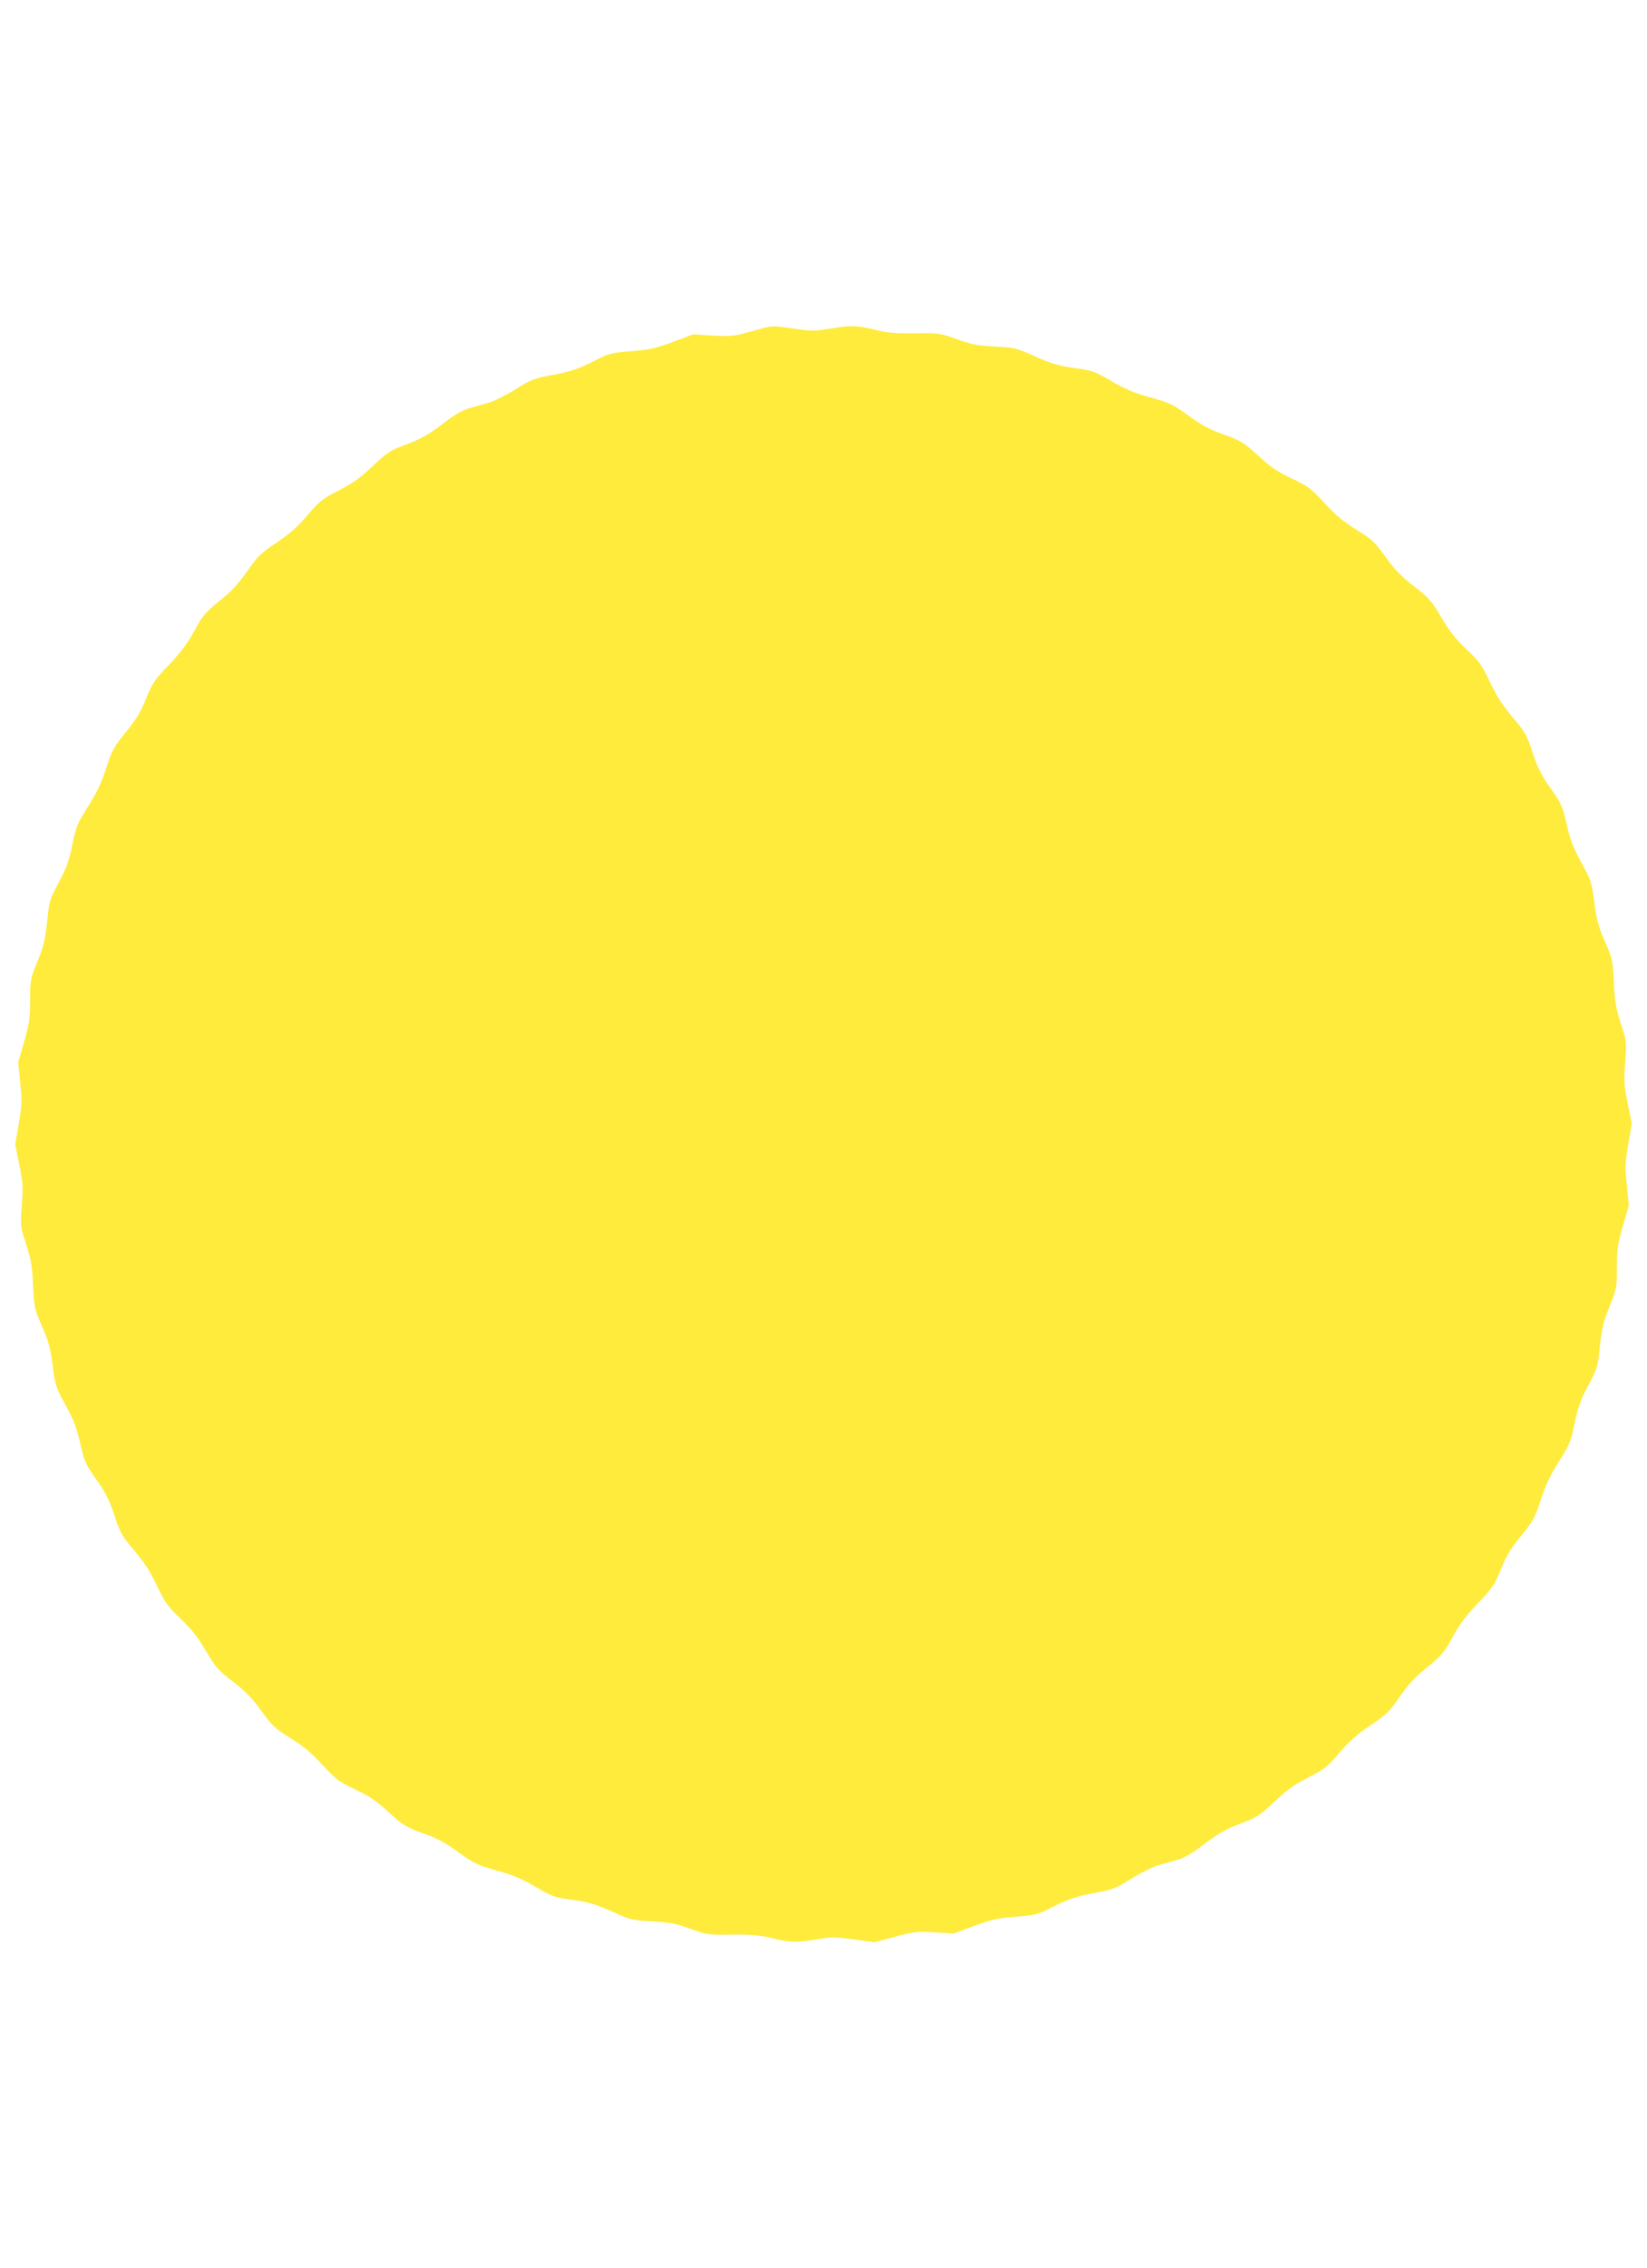 <?xml version="1.0" standalone="no"?>
<!DOCTYPE svg PUBLIC "-//W3C//DTD SVG 20010904//EN"
 "http://www.w3.org/TR/2001/REC-SVG-20010904/DTD/svg10.dtd">
<svg version="1.0" xmlns="http://www.w3.org/2000/svg"
 width="930pt" height="1280pt" viewBox="0 0 930 1280"
 preserveAspectRatio="xMidYMid meet">
<g transform="translate(0,1280) scale(0.1,-0.1)"
fill="#ffeb3b" stroke="none">
<path d="M4240 10929 c-97 -27 -114 -28 -215 -23 l-110 7 -115 -43 c-98 -36
-133 -44 -234 -52 -114 -9 -123 -11 -218 -59 -81 -41 -123 -55 -222 -74 -114
-22 -128 -27 -216 -83 -52 -32 -120 -66 -150 -75 -30 -8 -80 -23 -112 -32 -40
-11 -83 -37 -152 -90 -77 -58 -117 -81 -198 -112 -95 -35 -108 -44 -193 -123
-70 -67 -112 -97 -192 -138 -93 -48 -109 -60 -175 -138 -55 -65 -99 -104 -174
-155 -92 -61 -108 -77 -168 -163 -50 -72 -89 -113 -157 -168 -81 -66 -95 -82
-141 -168 -38 -70 -75 -120 -142 -190 -83 -87 -95 -104 -131 -193 -31 -77 -56
-118 -115 -190 -68 -84 -78 -102 -111 -204 -27 -83 -54 -140 -102 -215 -60
-95 -67 -112 -88 -213 -18 -89 -32 -130 -76 -213 -53 -99 -55 -107 -67 -225
-11 -101 -20 -139 -55 -225 -40 -99 -41 -106 -41 -218 0 -101 -4 -130 -33
-232 l-34 -117 11 -115 c11 -102 10 -128 -8 -232 l-20 -117 23 -114 c21 -101
22 -126 14 -231 -8 -116 -8 -118 25 -219 27 -85 34 -123 39 -232 6 -125 8
-133 50 -230 37 -83 47 -120 60 -220 15 -115 18 -124 73 -225 46 -84 63 -127
83 -216 24 -104 30 -118 91 -204 52 -74 73 -115 102 -202 33 -101 42 -116 114
-201 57 -68 90 -120 127 -198 45 -95 59 -115 133 -185 62 -59 98 -105 143
-182 55 -93 68 -108 154 -174 72 -56 109 -94 160 -166 62 -85 76 -98 165 -153
74 -46 118 -83 180 -151 76 -82 90 -93 183 -137 80 -38 119 -64 190 -129 82
-75 97 -84 194 -119 81 -29 127 -54 200 -107 88 -64 106 -72 215 -103 92 -25
141 -46 220 -92 96 -56 107 -60 211 -74 91 -13 129 -25 220 -65 106 -48 114
-50 228 -56 100 -6 134 -12 215 -42 95 -34 100 -35 237 -33 113 1 156 -3 225
-20 101 -25 135 -26 255 -6 81 14 102 13 207 -1 l116 -16 116 31 c108 29 124
31 224 25 l107 -7 115 43 c98 36 133 44 234 52 114 9 123 11 218 59 81 41 123
55 222 74 114 22 128 27 216 83 52 32 122 67 155 76 33 10 83 24 112 32 34 10
82 39 147 89 77 58 117 81 198 112 95 35 108 44 193 123 70 67 112 97 192 138
93 48 109 60 175 138 55 65 99 104 174 155 92 61 108 77 168 163 50 72 89 113
157 168 81 66 95 82 141 168 38 70 75 120 142 190 83 87 95 104 131 193 31 77
56 118 115 190 68 84 78 102 111 204 27 83 54 140 102 215 60 95 67 112 88
213 18 89 32 130 76 213 53 99 55 107 67 225 11 101 20 139 55 225 40 99 41
106 41 218 0 101 4 130 33 232 l34 117 -11 115 c-11 102 -10 128 8 232 l20
117 -23 114 c-21 101 -22 126 -14 231 8 116 8 118 -25 219 -27 85 -34 123 -39
232 -6 125 -8 133 -50 230 -37 83 -47 120 -60 220 -15 115 -18 124 -73 225
-46 84 -63 127 -83 216 -24 104 -30 118 -91 204 -52 74 -73 115 -102 202 -33
101 -42 116 -114 201 -57 68 -90 120 -127 198 -45 95 -59 115 -133 185 -62 59
-98 105 -143 182 -55 93 -68 108 -154 174 -72 56 -109 94 -160 166 -62 85 -76
98 -165 153 -74 46 -118 83 -180 151 -76 82 -90 93 -183 137 -80 38 -119 64
-190 129 -82 75 -97 84 -194 119 -81 29 -127 54 -200 107 -88 64 -106 72 -215
103 -92 25 -141 46 -220 92 -96 56 -107 60 -211 74 -91 13 -129 25 -220 65
-106 48 -114 50 -228 56 -100 6 -134 12 -215 42 -95 34 -100 35 -237 33 -113
-1 -156 3 -225 20 -101 25 -131 26 -254 6 -84 -14 -106 -14 -202 0 -133 19
-118 19 -244 -16z"/>
</g>
</svg>
